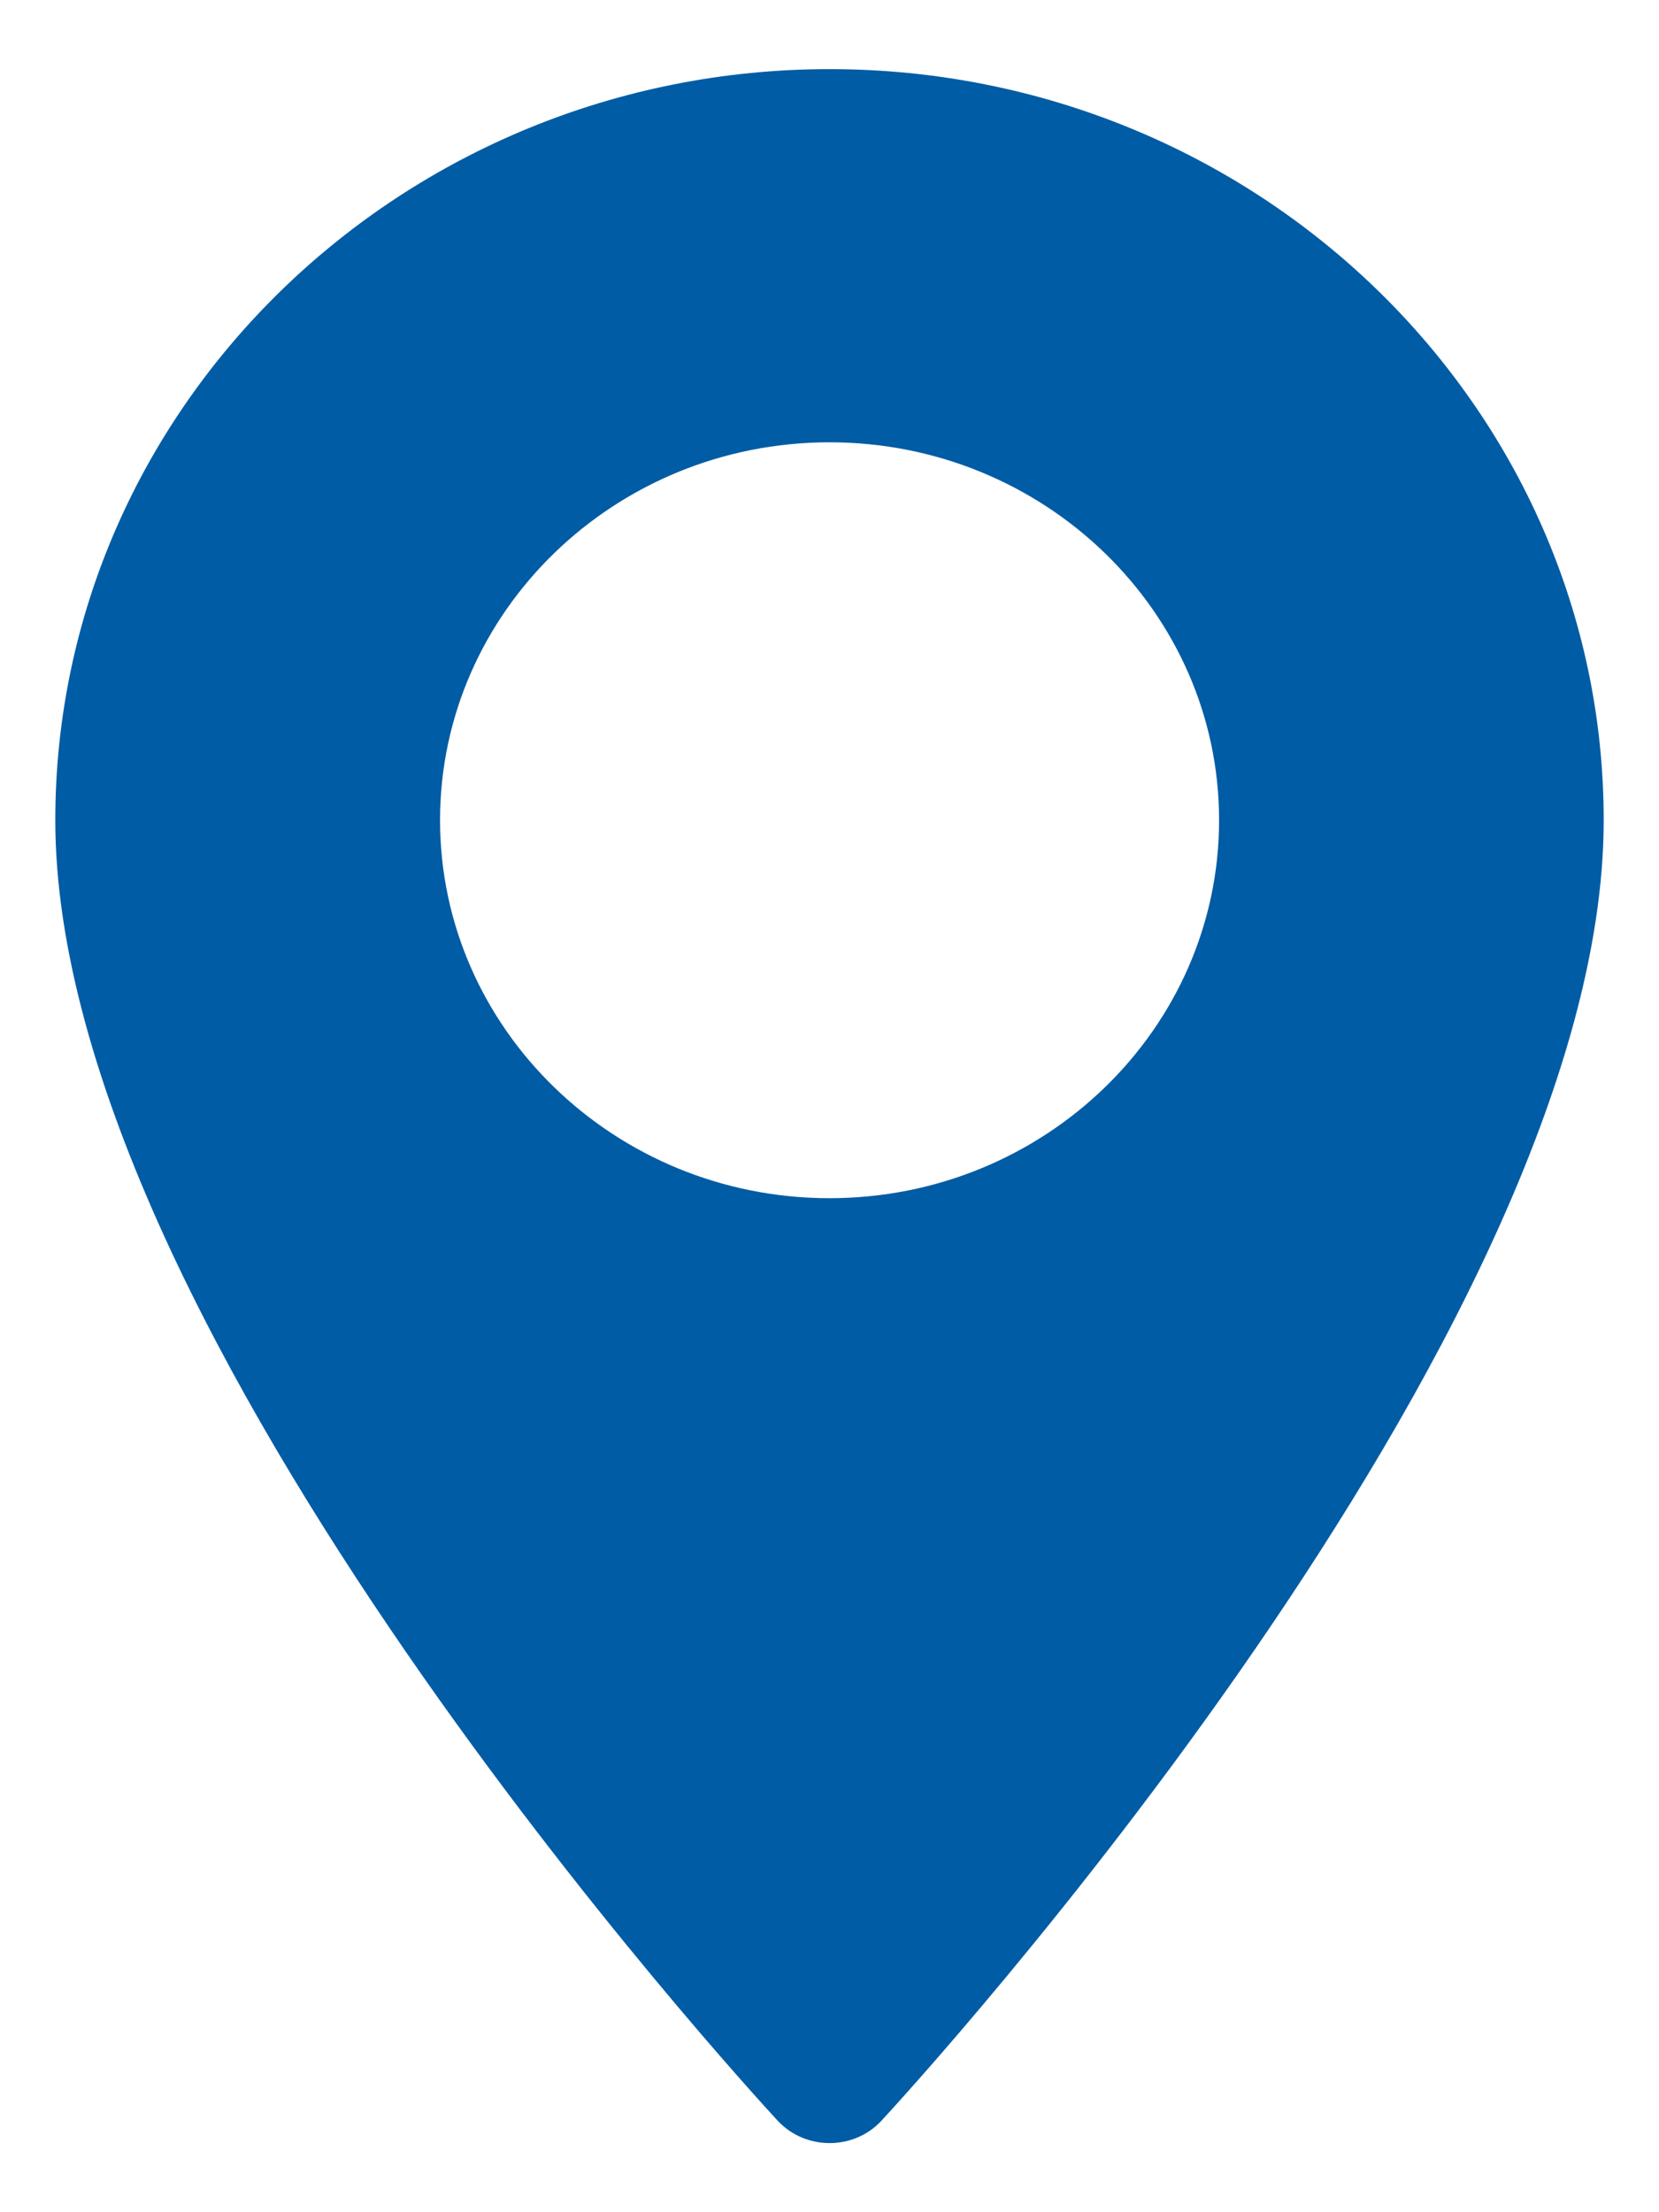 <svg  viewBox="0 0 12 16" fill="none" xmlns="http://www.w3.org/2000/svg">
<path d="M6 0.5C2.913 0.5 0.4 2.937 0.4 5.932C0.4 9.65 5.412 15.107 5.625 15.338C5.826 15.554 6.176 15.554 6.376 15.338C6.589 15.107 11.6 9.65 11.6 5.932C11.6 2.937 9.088 0.5 6 0.5ZM6 8.666C4.447 8.666 3.183 7.439 3.183 5.932C3.183 4.425 4.447 3.199 6 3.199C7.554 3.199 8.818 4.425 8.818 5.932C8.818 7.44 7.554 8.666 6 8.666Z" fill="#005CA5"/>
</svg>
